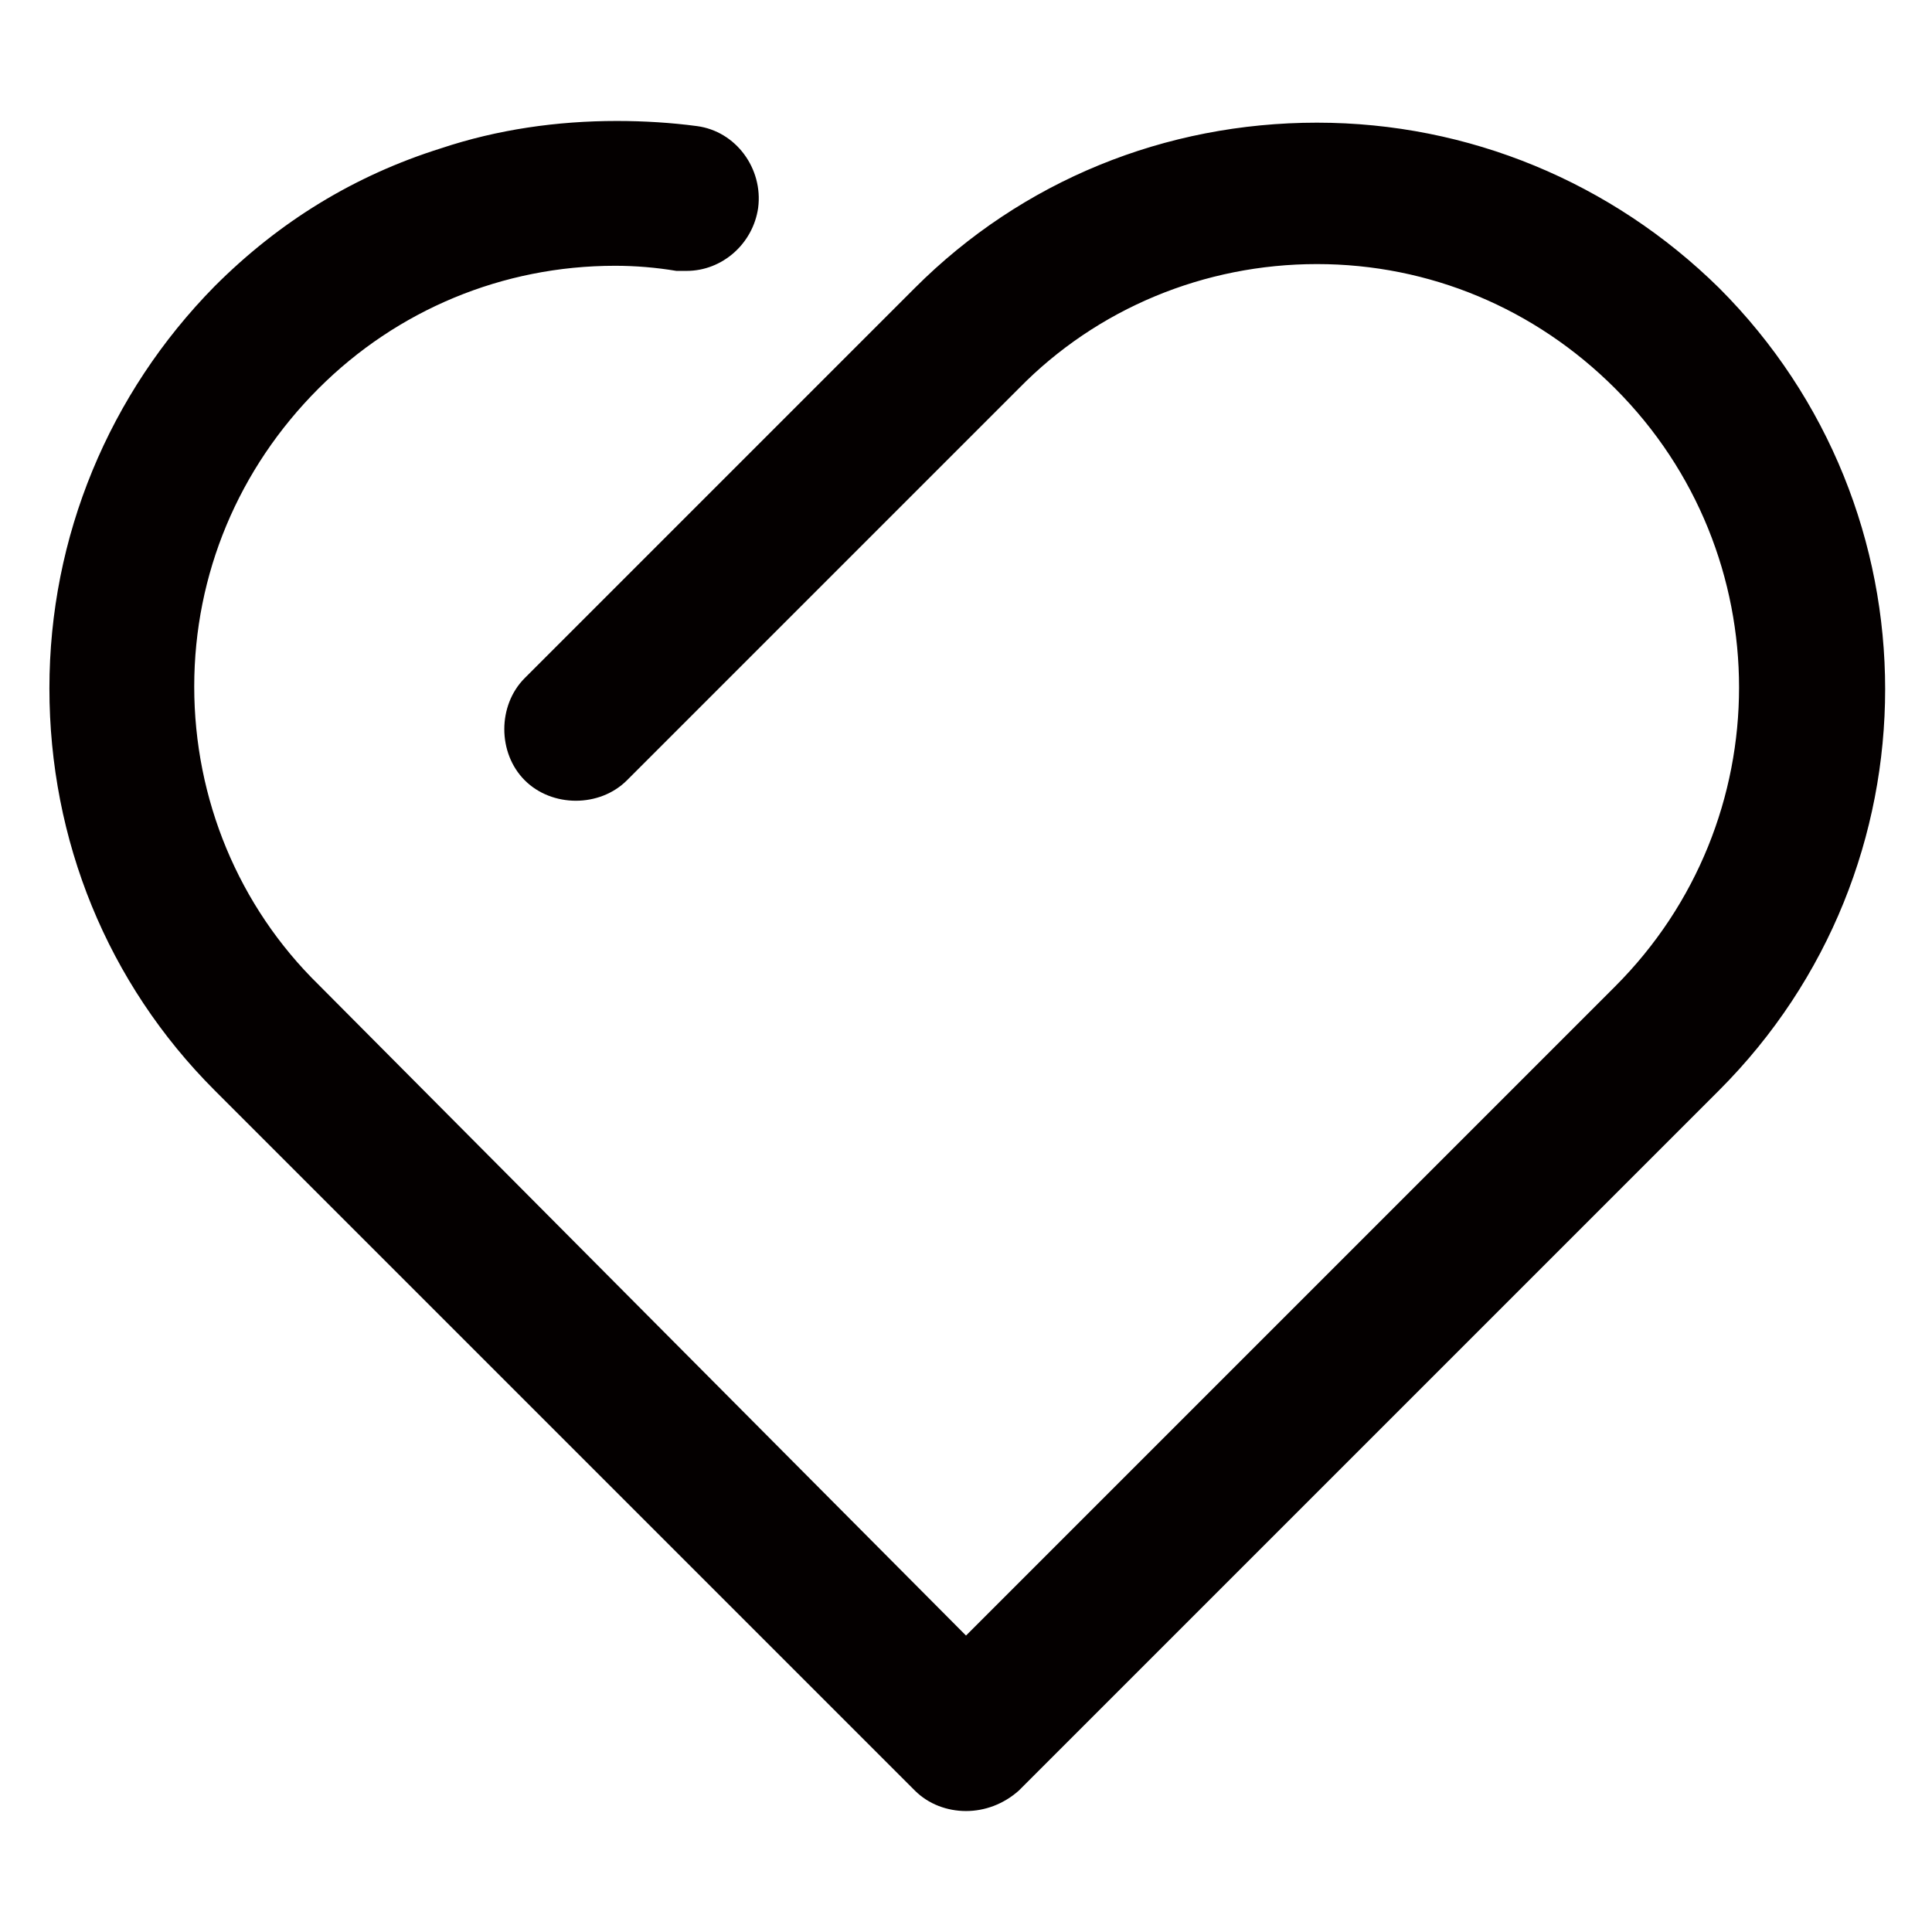 <?xml version="1.0" encoding="utf-8"?>
<!-- Generator: Adobe Illustrator 18.0.0, SVG Export Plug-In . SVG Version: 6.00 Build 0)  -->
<!DOCTYPE svg PUBLIC "-//W3C//DTD SVG 1.1//EN" "http://www.w3.org/Graphics/SVG/1.1/DTD/svg11.dtd">
<svg version="1.1" id="图层_1" xmlns="http://www.w3.org/2000/svg" xmlns:xlink="http://www.w3.org/1999/xlink" x="0px" y="0px"
	 viewBox="0 0 113.4 113.4" enable-background="new 0 0 113.4 113.4" xml:space="preserve">
<path fill="#040000" d="M56.7,106.3c-1.1,0-2.2-0.4-3-1.2L12.6,64c-6.3-6.3-9.7-14.7-9.7-23.6c0-8.9,3.5-17.3,9.7-23.6
	c3.8-3.8,8.2-6.5,13.3-8.1c3.3-1.1,6.8-1.6,10.3-1.6c1.6,0,3.2,0.1,4.7,0.3c2.3,0.3,3.9,2.5,3.6,4.8c-0.3,2.1-2.1,3.7-4.2,3.7
	c-0.2,0-0.4,0-0.6,0c-1.2-0.2-2.4-0.3-3.6-0.3c-6.6,0-12.8,2.6-17.4,7.2c-4.7,4.7-7.3,10.9-7.3,17.5s2.6,12.9,7.3,17.5L56.7,96
	l38.1-38.1c9.7-9.7,9.7-25.4,0-35.1c-4.7-4.7-10.9-7.3-17.5-7.3c-6.6,0-12.9,2.6-17.5,7.3L36.8,45.8c-0.8,0.8-1.9,1.2-3,1.2
	c-1.1,0-2.2-0.4-3-1.2c-0.8-0.8-1.2-1.9-1.2-3c0-1.1,0.4-2.2,1.2-3l22.9-22.9c6.3-6.3,14.7-9.7,23.6-9.7c8.9,0,17.3,3.5,23.6,9.7
	c13,13,13,34.1,0,47.1l-41.1,41.1C58.9,105.9,57.8,106.3,56.7,106.3z"/>
</svg>
